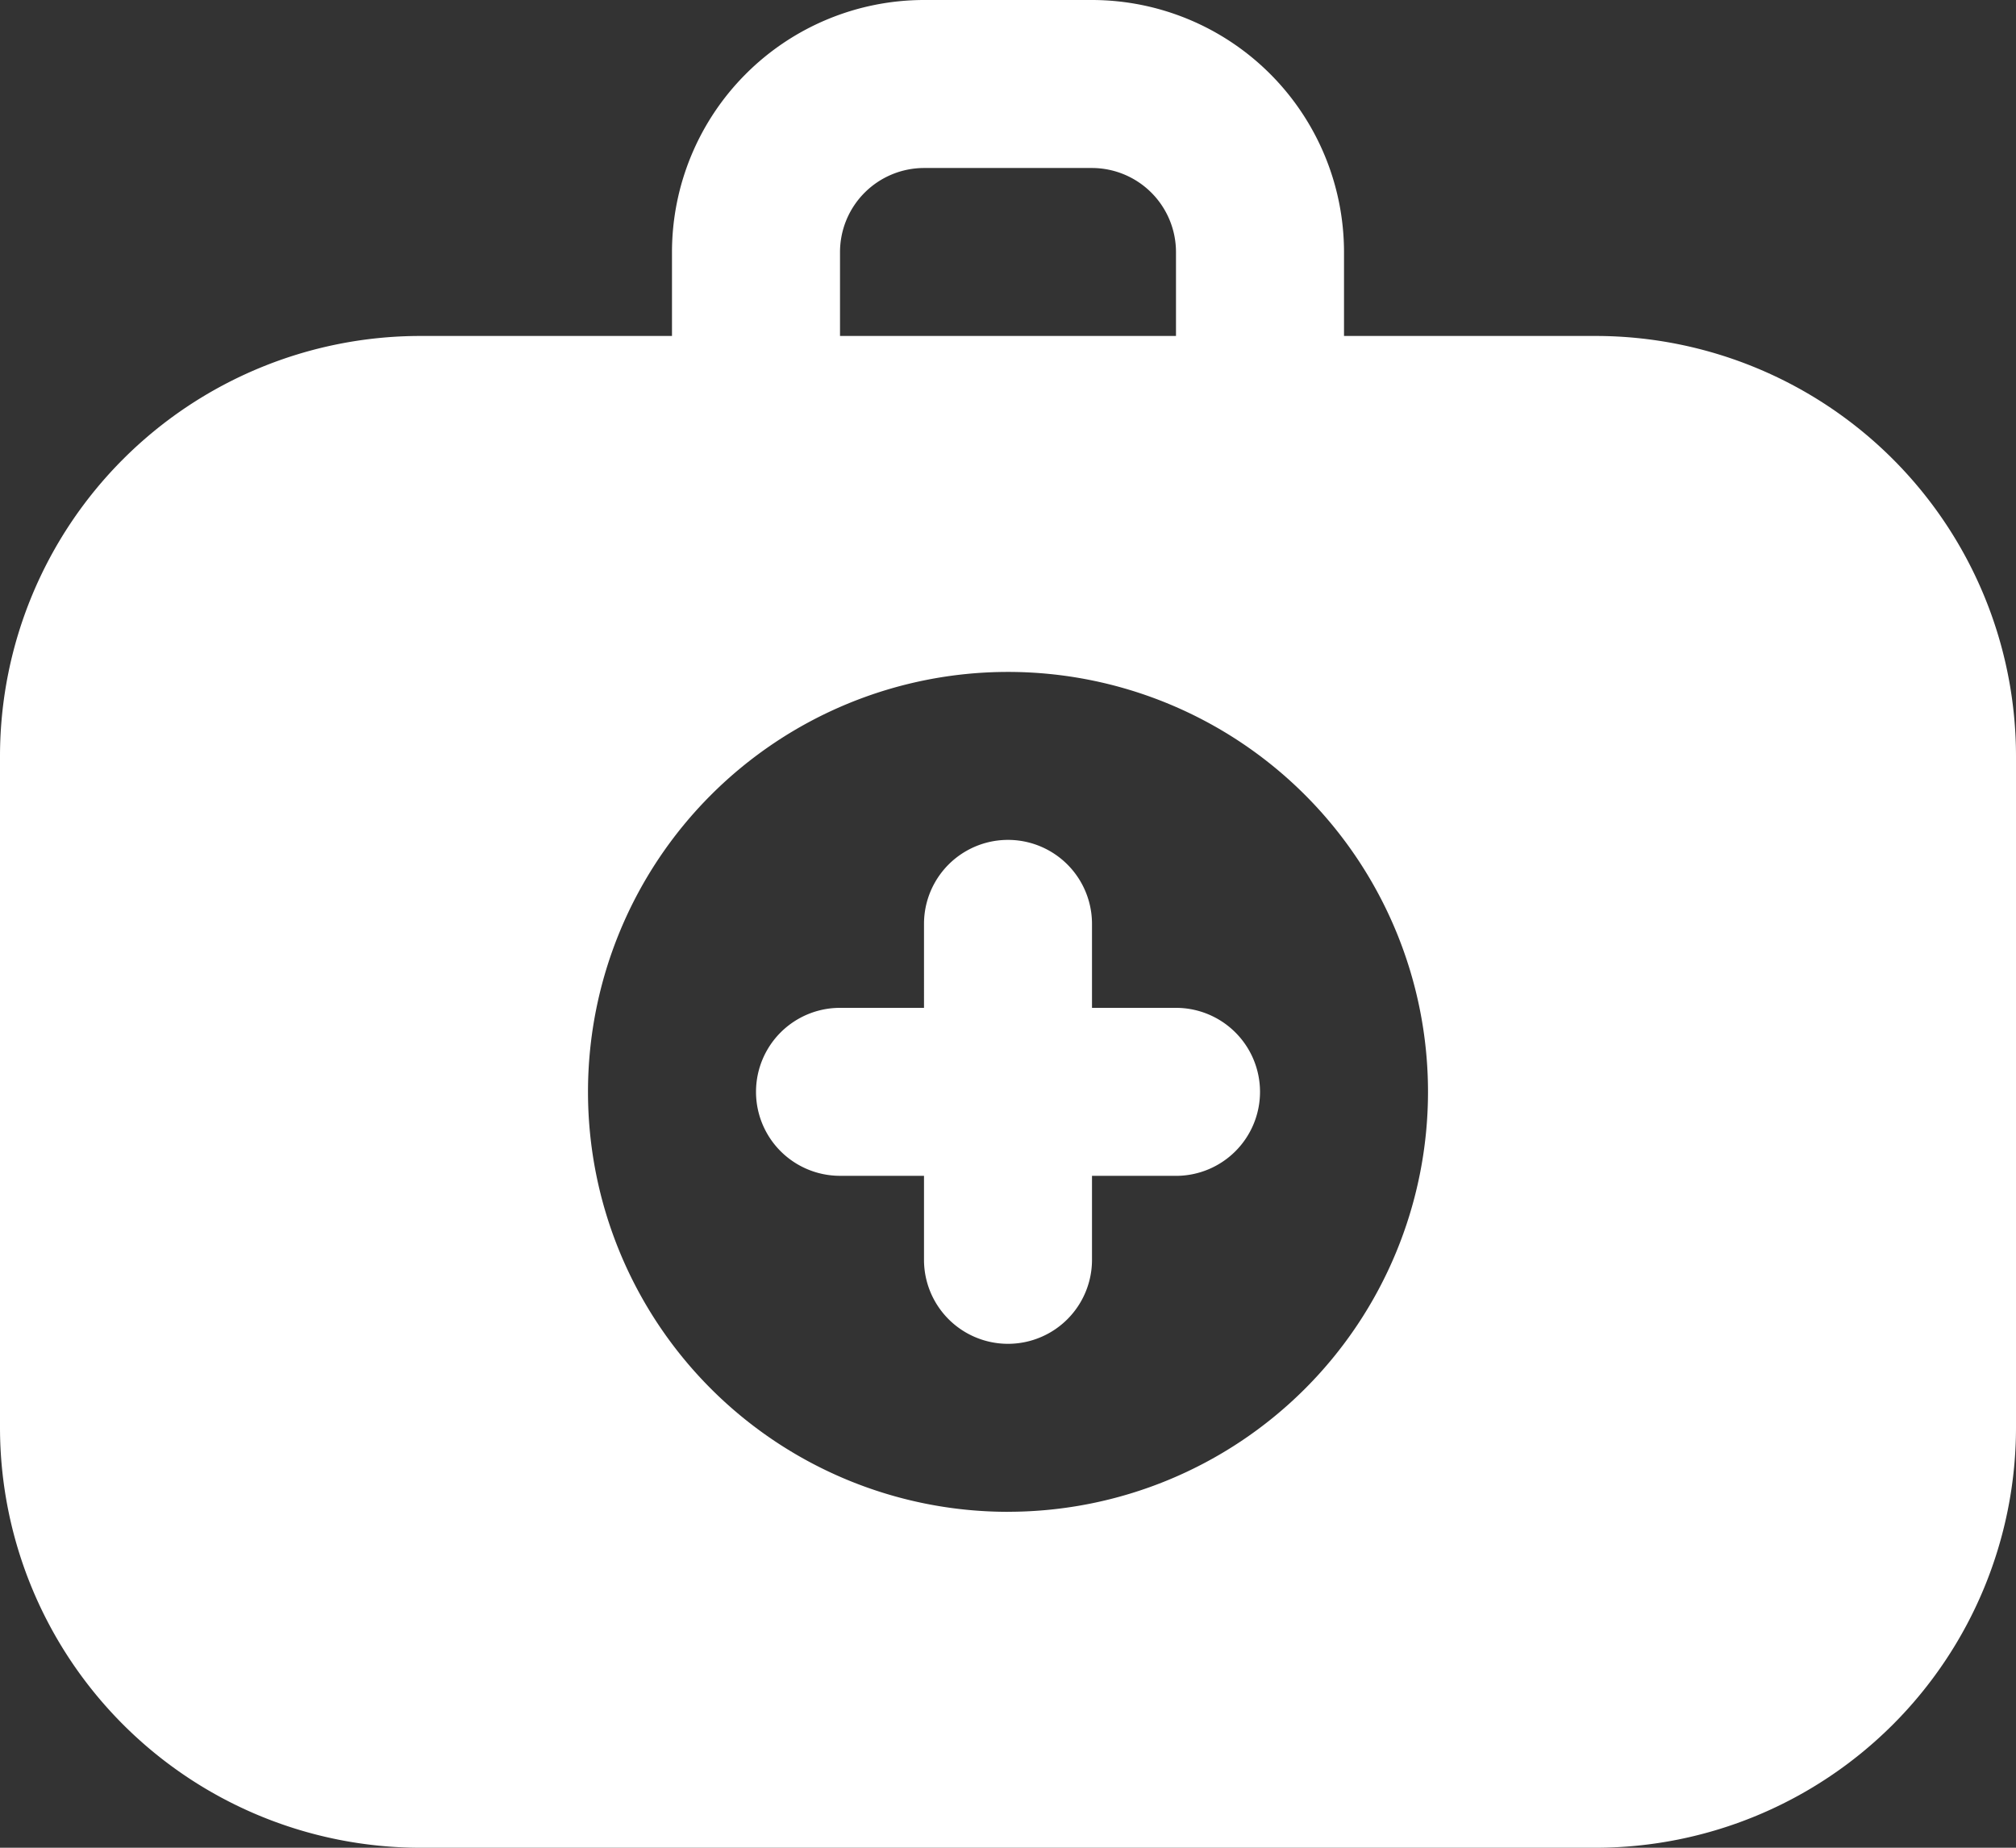 <svg xmlns="http://www.w3.org/2000/svg" width="53.788" height="49.306" viewBox="0 0 53.788 49.306">
  <rect x="0" y="0" width="53.788" height="49.306" fill="#333333" stroke="none"/>
  <path id="first-aid-kit" d="M42.582,9.965H35.859V7.724A6.732,6.732,0,0,0,29.135,1H24.653a6.732,6.732,0,0,0-6.724,6.724V9.965H11.206A11.219,11.219,0,0,0,0,21.171V39.1A11.219,11.219,0,0,0,11.206,50.306H42.582A11.219,11.219,0,0,0,53.788,39.1V21.171A11.219,11.219,0,0,0,42.582,9.965ZM22.412,7.724a2.245,2.245,0,0,1,2.241-2.241h4.482a2.245,2.245,0,0,1,2.241,2.241V9.965H22.412Zm4.482,33.618A11.206,11.206,0,1,1,38.1,30.135,11.207,11.207,0,0,1,26.894,41.341Zm6.724-11.206a2.242,2.242,0,0,1-2.241,2.241H29.135v2.241a2.241,2.241,0,1,1-4.482,0V32.376H22.412a2.241,2.241,0,1,1,0-4.482h2.241V25.653a2.241,2.241,0,0,1,4.482,0v2.241h2.241A2.242,2.242,0,0,1,33.618,30.135Z" transform="translate(0 -1)" fill="#fff"/>
</svg>
